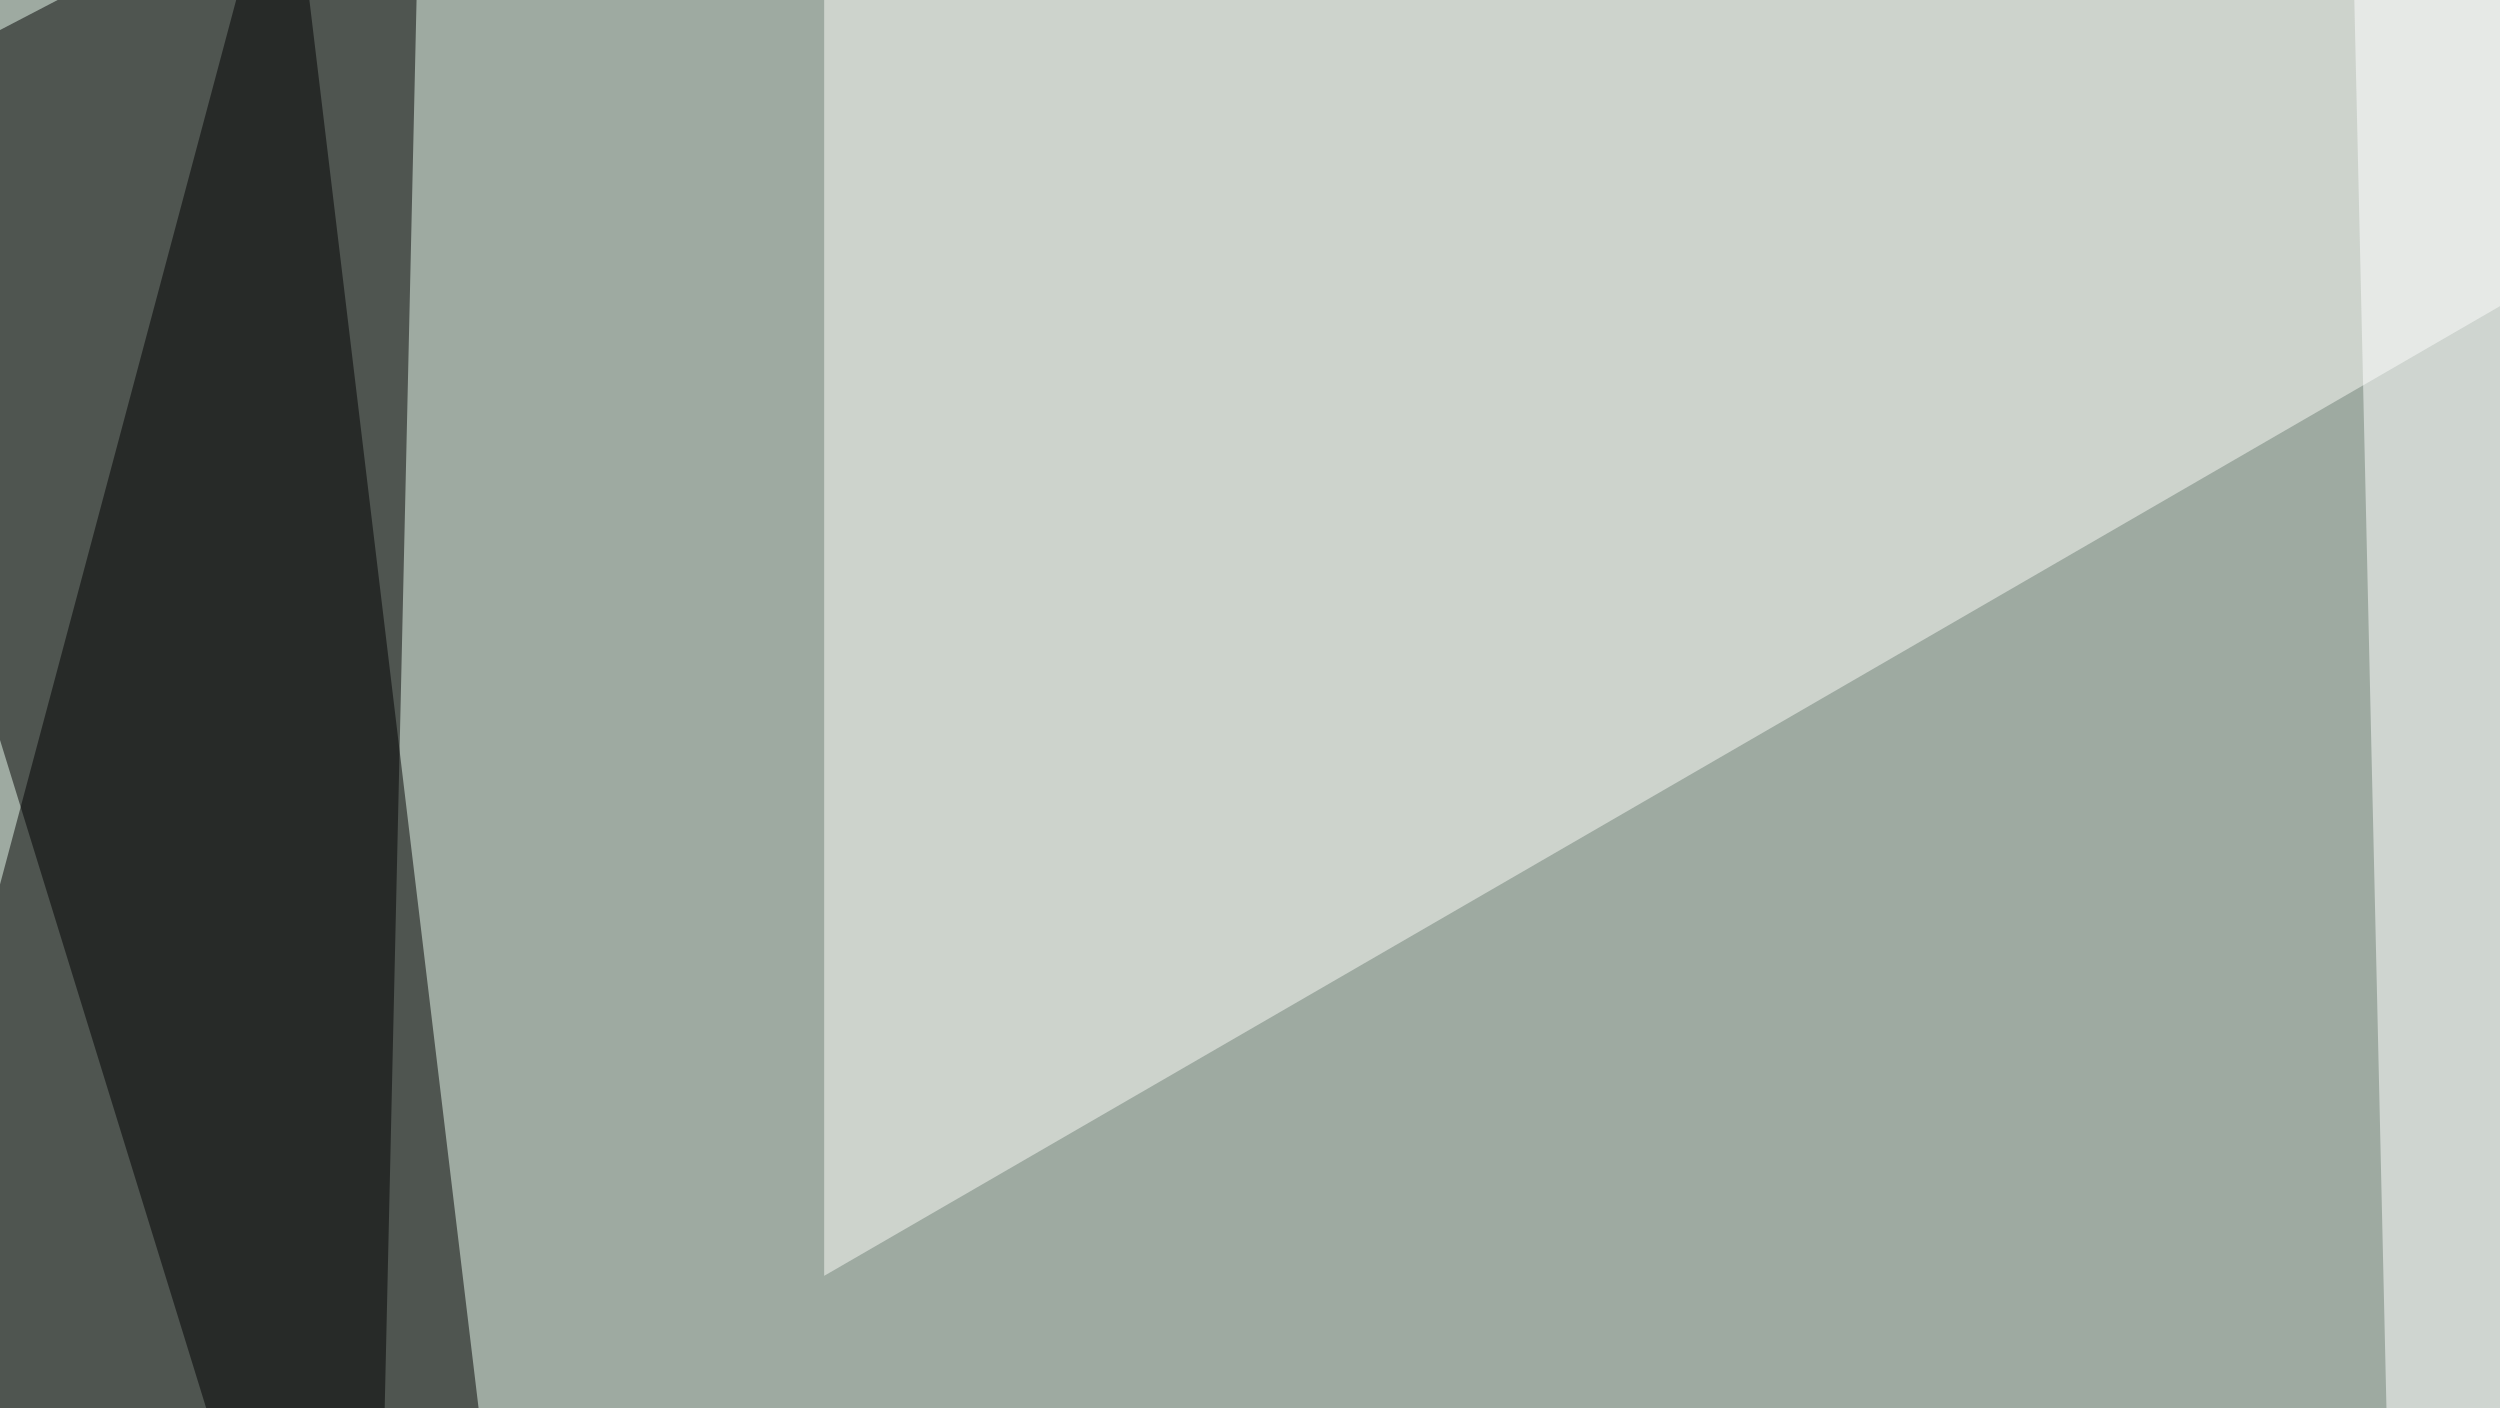 <svg xmlns="http://www.w3.org/2000/svg" width="600" height="338" ><filter id="a"><feGaussianBlur stdDeviation="55"/></filter><rect width="100%" height="100%" fill="#9eaaa1"/><g filter="url(#a)"><g fill-opacity=".5"><path d="M130.4 467.3L68.8-45.4-45.4 382.3z"/><path d="M101-45.4L-45.3 30.8 89.4 467.3z"/><path fill="#fcfcf8" d="M197.8-45.4v351.6L795.4-39.6z"/><path fill="#fff" d="M564-45.4l178.7 90.8-167 421.9z"/></g></g></svg>